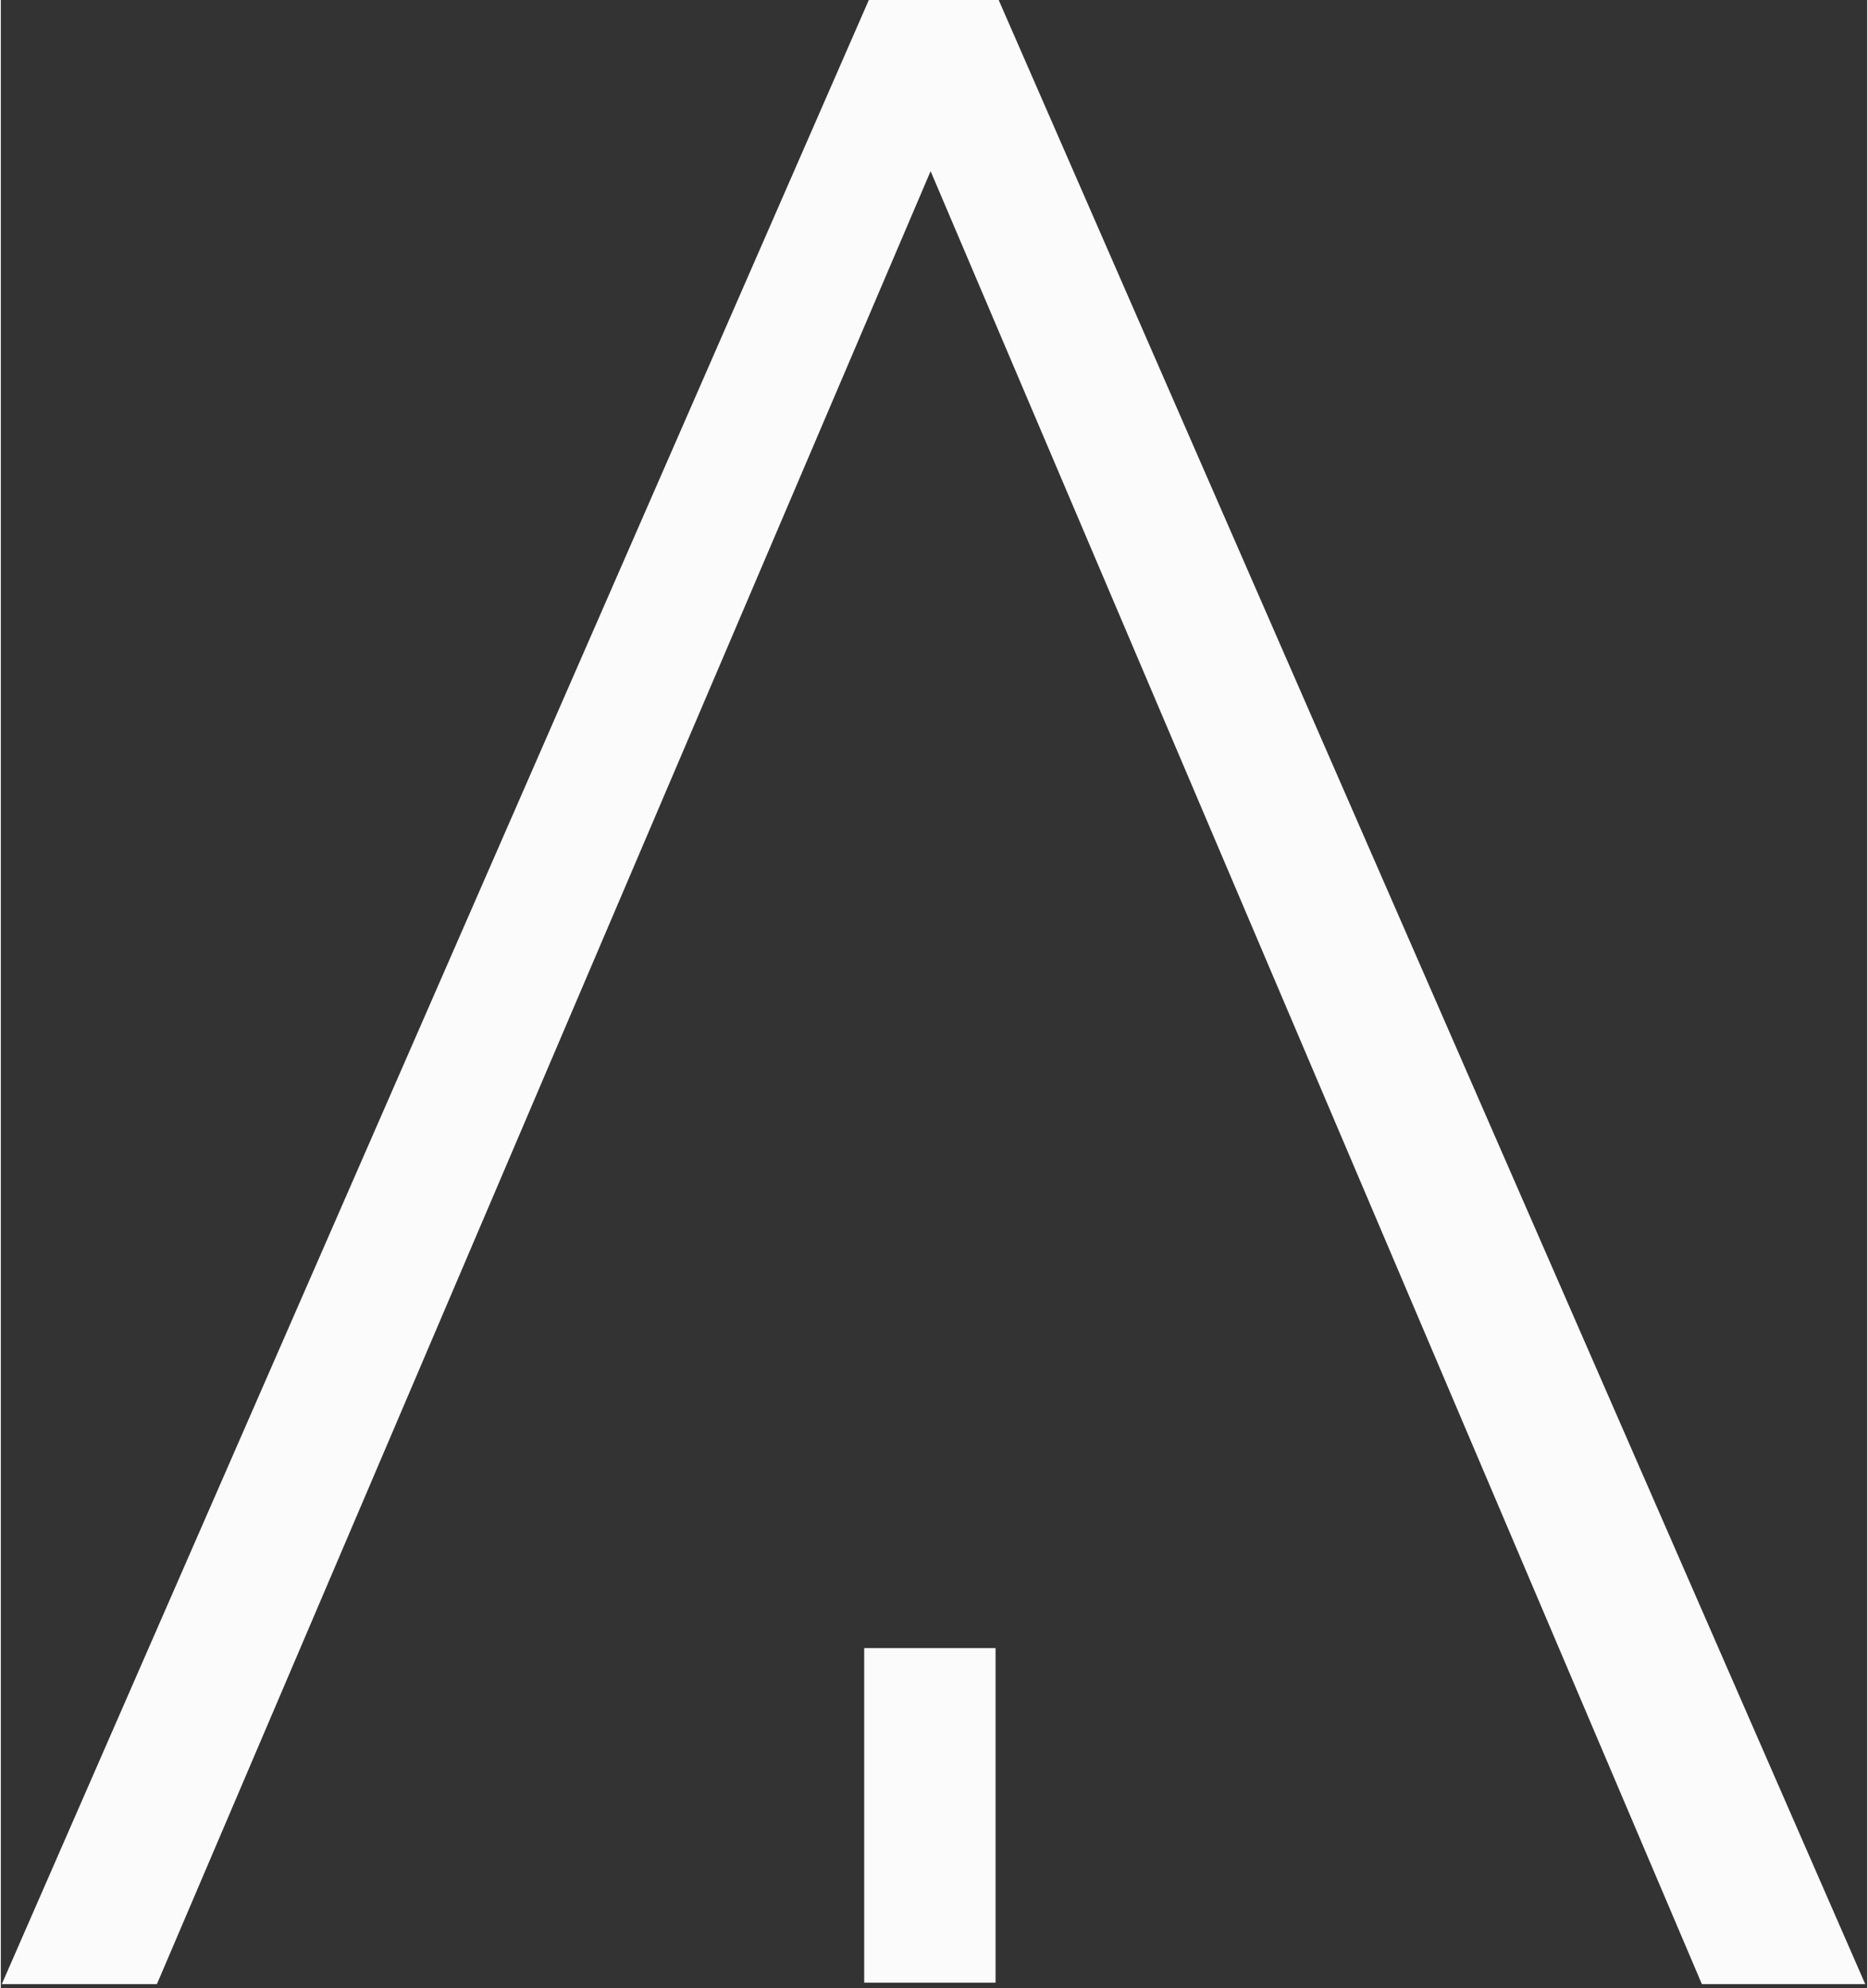 <svg version="1.2" xmlns="http://www.w3.org/2000/svg" viewBox="0 0 385 410" width="500" height="532">
	<rect x="0" y="0" width="385" height="410" fill="#333333" stroke="none"/>
	<title>EVA⎪Logo sans baseline - blanc</title>
	<style>
		.s0 { fill: #fbfbfb } 
	</style>
	<g id="Calque 1">
		<path id="&lt;Path&gt;" class="s0" d="m205.2 339.9h-27.1v69h27.1z"/>
		<g id="&lt;Group&gt;">
			<path id="&lt;Compound Path&gt;" class="s0" d="m384.6 409.2h-33.7l-159.1-373.9-159.6 373.9h-32l178.9-409.3h26.7z"/>
		</g>
	</g>
</svg>